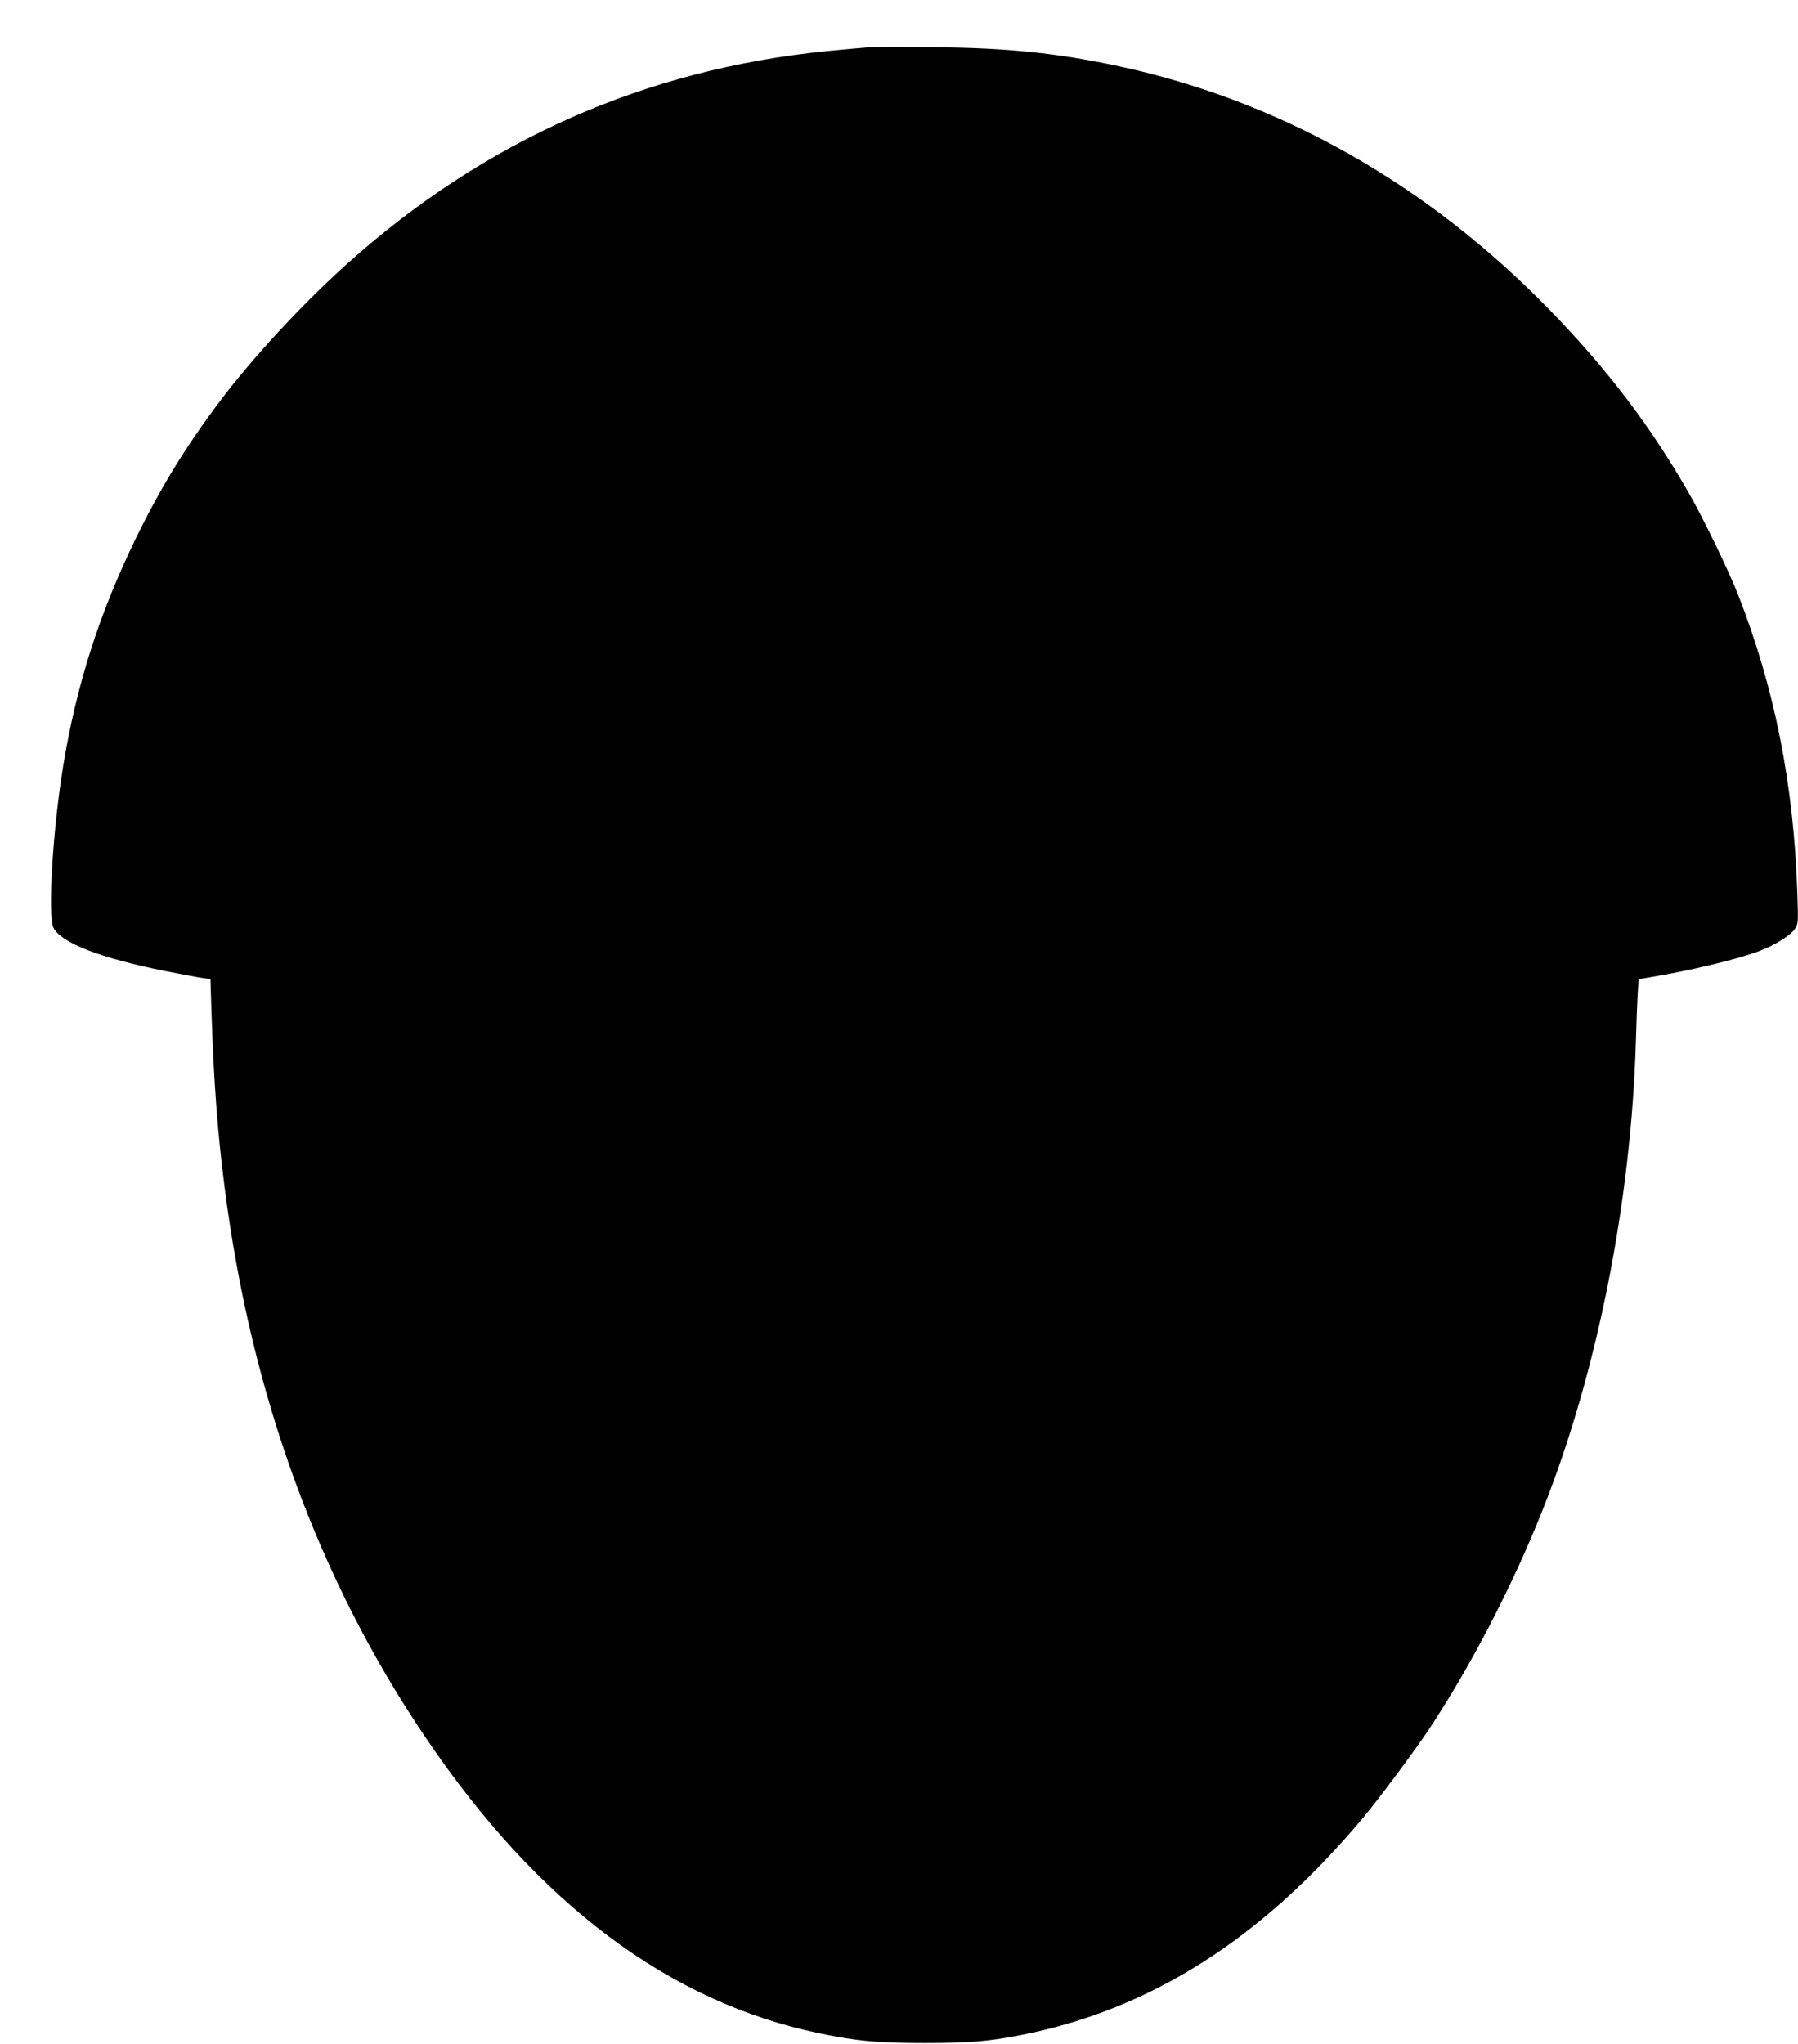 <?xml version="1.0" standalone="no"?>
<!DOCTYPE svg PUBLIC "-//W3C//DTD SVG 20010904//EN"
 "http://www.w3.org/TR/2001/REC-SVG-20010904/DTD/svg10.dtd">
<svg version="1.0" xmlns="http://www.w3.org/2000/svg"
 width="1126pt" height="1280pt" viewBox="0 0 1126 1280"
 preserveAspectRatio="xMidYMid meet">
<g transform="translate(0,1280) scale(0.1,-0.1)"
fill="#000000" stroke="none">
<path d="M5445 12504 c-38 -3 -159 -13 -267 -24 -1139 -115 -2141 -558 -3002
-1330 -279 -250 -595 -591 -799 -863 -215 -285 -374 -546 -528 -862 -228 -470
-370 -915 -453 -1420 -66 -404 -98 -943 -61 -1015 49 -95 292 -189 694 -270
108 -21 217 -42 242 -45 l47 -7 6 -196 c15 -453 38 -758 82 -1102 166 -1304
589 -2462 1262 -3455 703 -1039 1525 -1655 2467 -1849 231 -48 360 -60 655
-60 279 0 402 10 605 50 808 158 1506 601 2140 1359 98 117 318 412 409 548
266 401 529 907 719 1387 341 858 553 1932 582 2935 3 110 8 241 11 292 l6 91
71 12 c254 42 547 112 689 166 92 35 189 95 217 135 23 34 23 36 17 222 -22
684 -143 1291 -371 1872 -59 152 -226 495 -313 645 -245 425 -508 769 -867
1139 -768 789 -1686 1308 -2697 1526 -386 83 -701 115 -1148 119 -190 2 -376
2 -415 0z"/>
</g>
</svg>